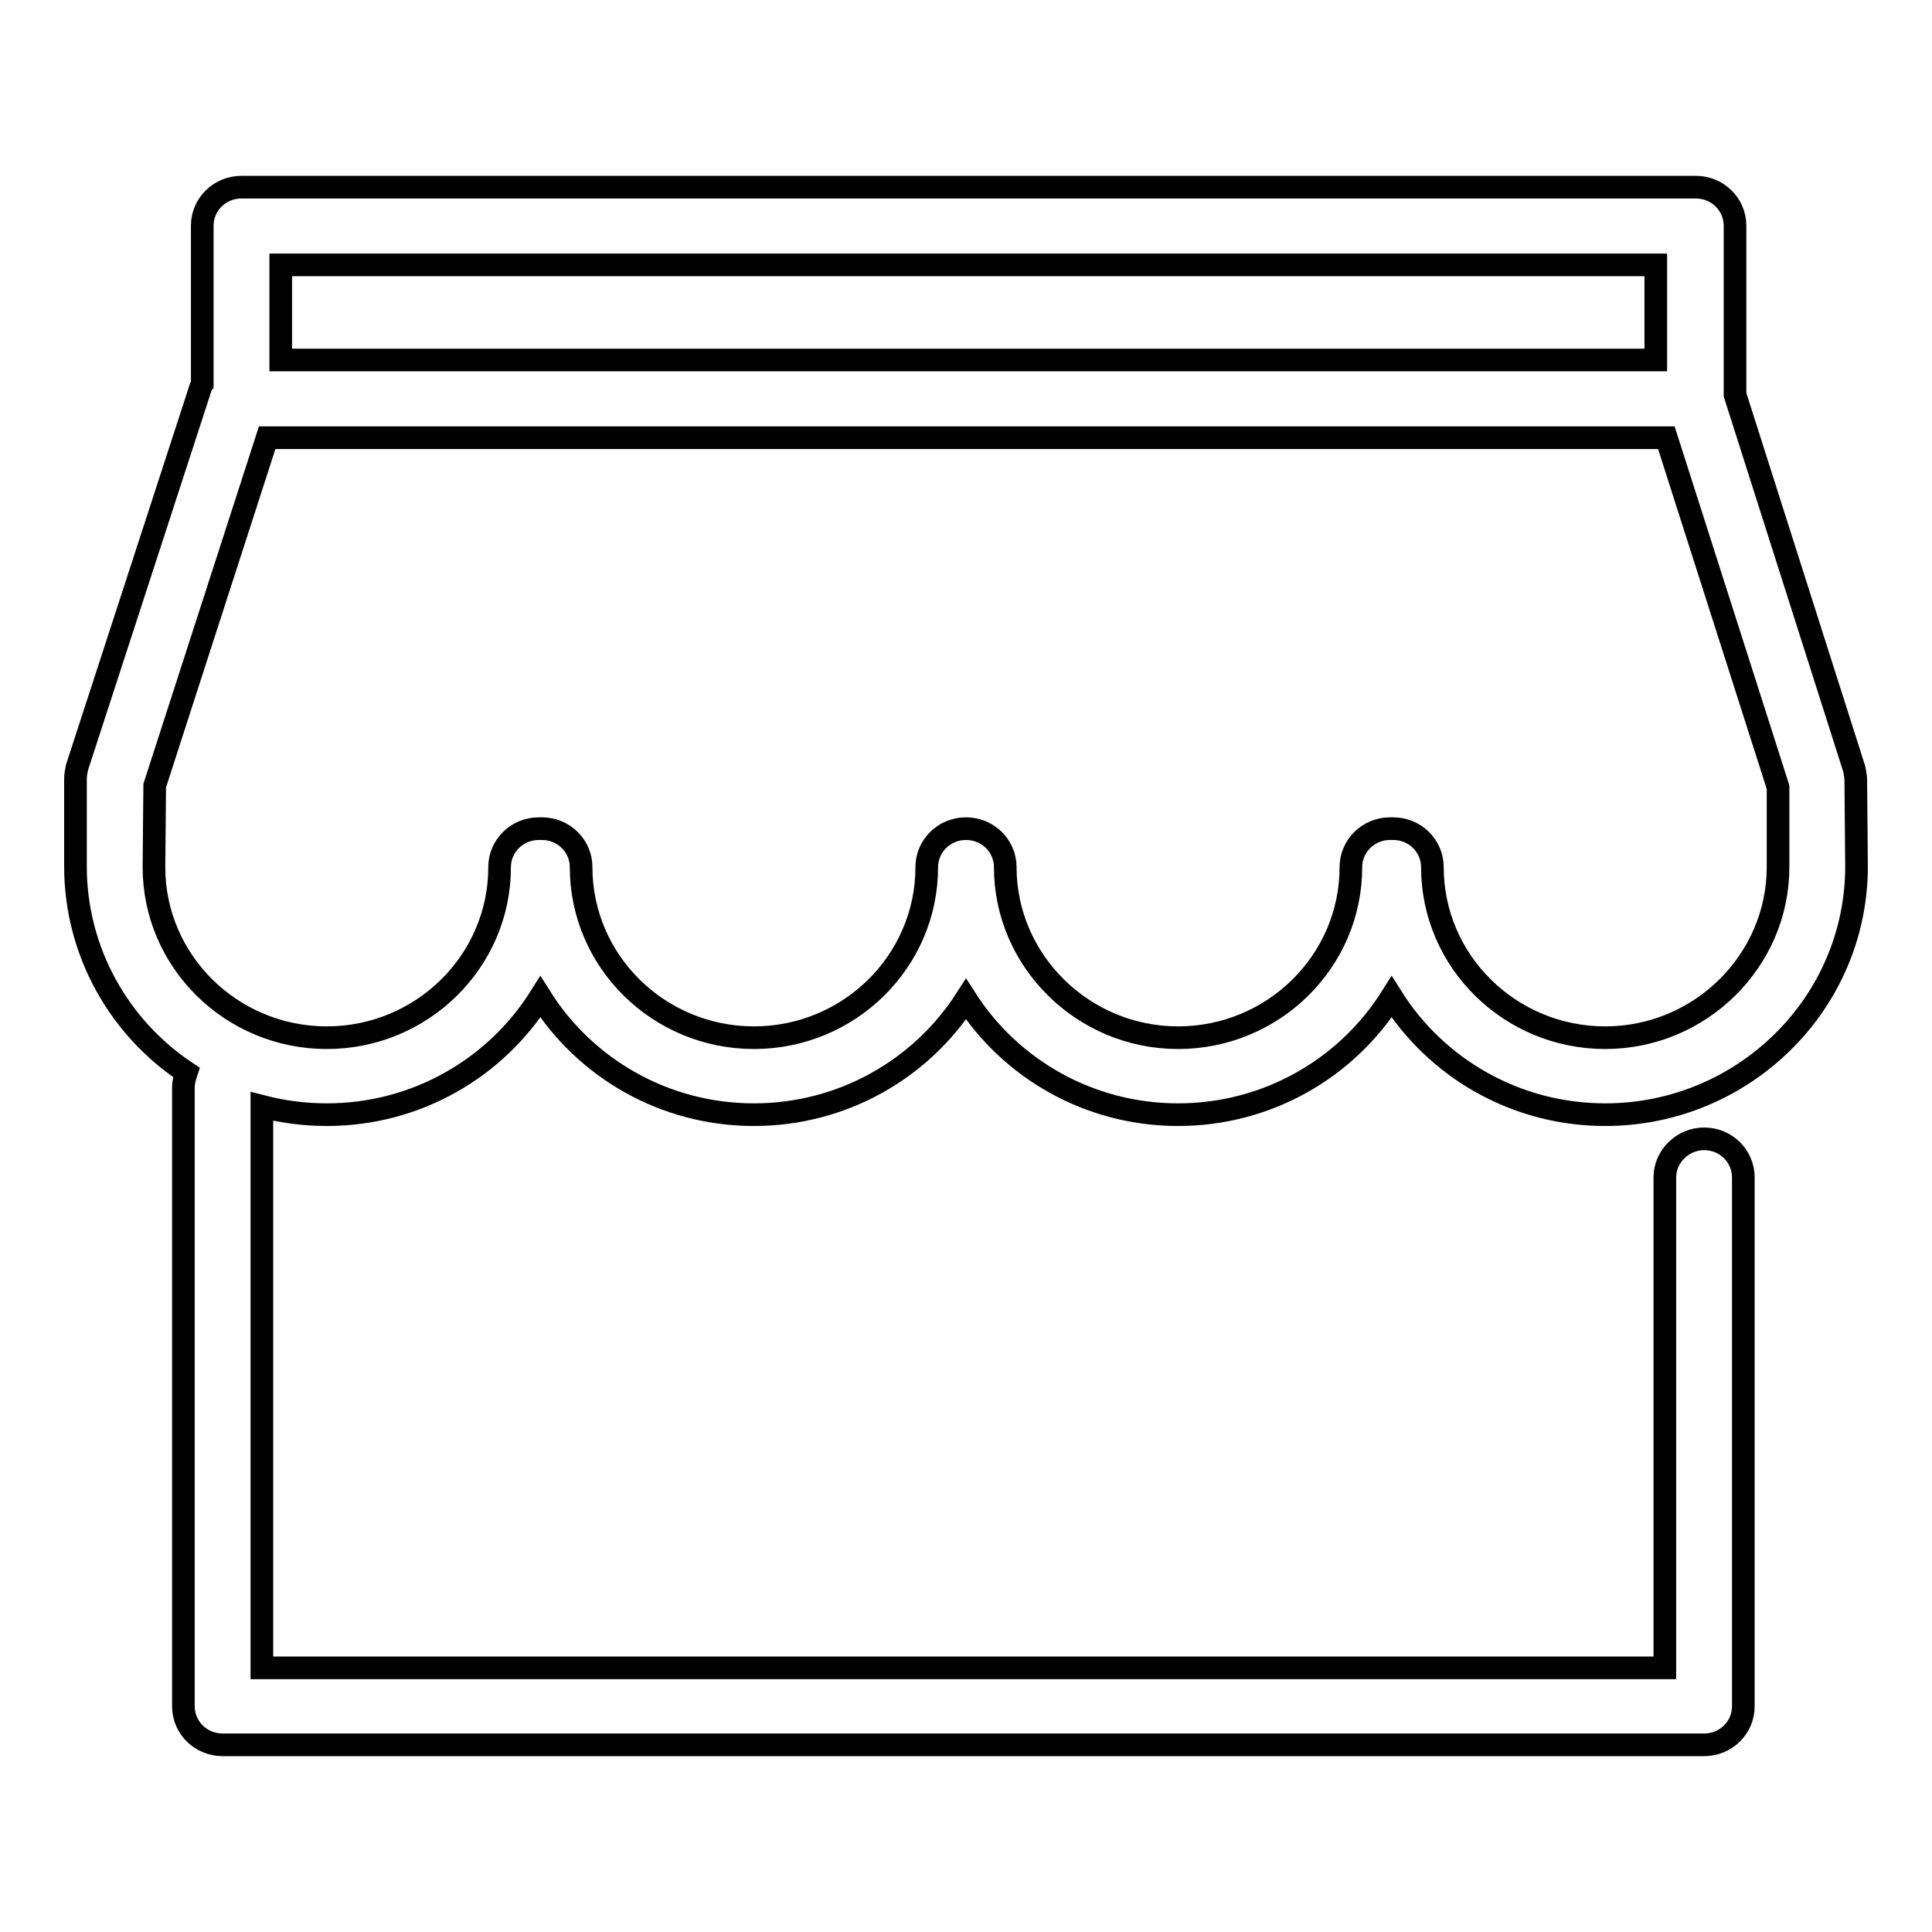 <?xml version="1.0" encoding="utf-8"?>
<!-- Svg Vector Icons : http://www.onlinewebfonts.com/icon -->
<!DOCTYPE svg PUBLIC "-//W3C//DTD SVG 1.1//EN" "http://www.w3.org/Graphics/SVG/1.1/DTD/svg11.dtd">
<svg version="1.1" xmlns="http://www.w3.org/2000/svg" xmlns:xlink="http://www.w3.org/1999/xlink" x="0px" y="0px" viewBox="0 0 256 256" enable-background="new 0 0 256 256" xml:space="preserve">
<g><g><path stroke-width="3" fill-opacity="0" stroke="#000000"  d="M245.9,103.4c0-0.5-0.1-1-0.2-1.5l-15.8-49.6V29.9c0-2.8-2.3-5.1-5.2-5.1H32c-2.9,0-5.2,2.3-5.2,5.1v20.9c-0.1,0.1-0.1,0.3-0.2,0.5l-16.4,50.4c-0.1,0.5-0.2,1-0.2,1.5L10,114.8v0c0,11.3,5.8,21.4,14.7,27.3c-0.2,0.6-0.4,1.3-0.4,2v82c0,2.8,2.3,5.1,5.2,5.1h196.3c2.9,0,5.2-2.3,5.2-5.1V156c0-2.8-2.3-5.1-5.2-5.1c-2.8,0-5.2,2.3-5.2,5.1v65H34.7v-74.4c2.7,0.7,5.6,1.1,8.6,1.1c11.9,0,22.4-6.2,28.3-15.6c5.9,9.4,16.4,15.6,28.3,15.6c11.8,0,22.2-6.1,28.1-15.3c5.9,9.2,16.3,15.3,28.1,15.3c11.9,0,22.4-6.2,28.3-15.6c5.9,9.4,16.4,15.6,28.3,15.6c18.3,0,33.3-14.7,33.3-32.9v0L245.9,103.4L245.9,103.4z M37.2,35.1h182.2v12.6H37.2V35.1L37.2,35.1z M212.7,137.5c-12.6,0-22.9-10.1-22.9-22.6c0-2.8-2.3-5.1-5.2-5.1h-0.4c-2.9,0-5.2,2.3-5.2,5.1c0,12.5-10.3,22.6-22.9,22.6s-22.9-10.2-22.9-22.6c0-2.8-2.3-5.1-5.2-5.1H128c-2.9,0-5.2,2.3-5.2,5.1c0,12.5-10.3,22.6-22.9,22.6c-12.6,0-22.9-10.1-22.9-22.6c0-2.8-2.3-5.1-5.2-5.1h-0.4c-2.9,0-5.2,2.3-5.2,5.1c0,12.5-10.3,22.6-22.9,22.6c-12.6,0-22.9-10.1-22.9-22.6l0.1-10.8l14.9-46.1h185.4l14.8,46.3l0,10.6C235.6,127.3,225.3,137.5,212.7,137.5L212.7,137.5z"/></g></g>
</svg>